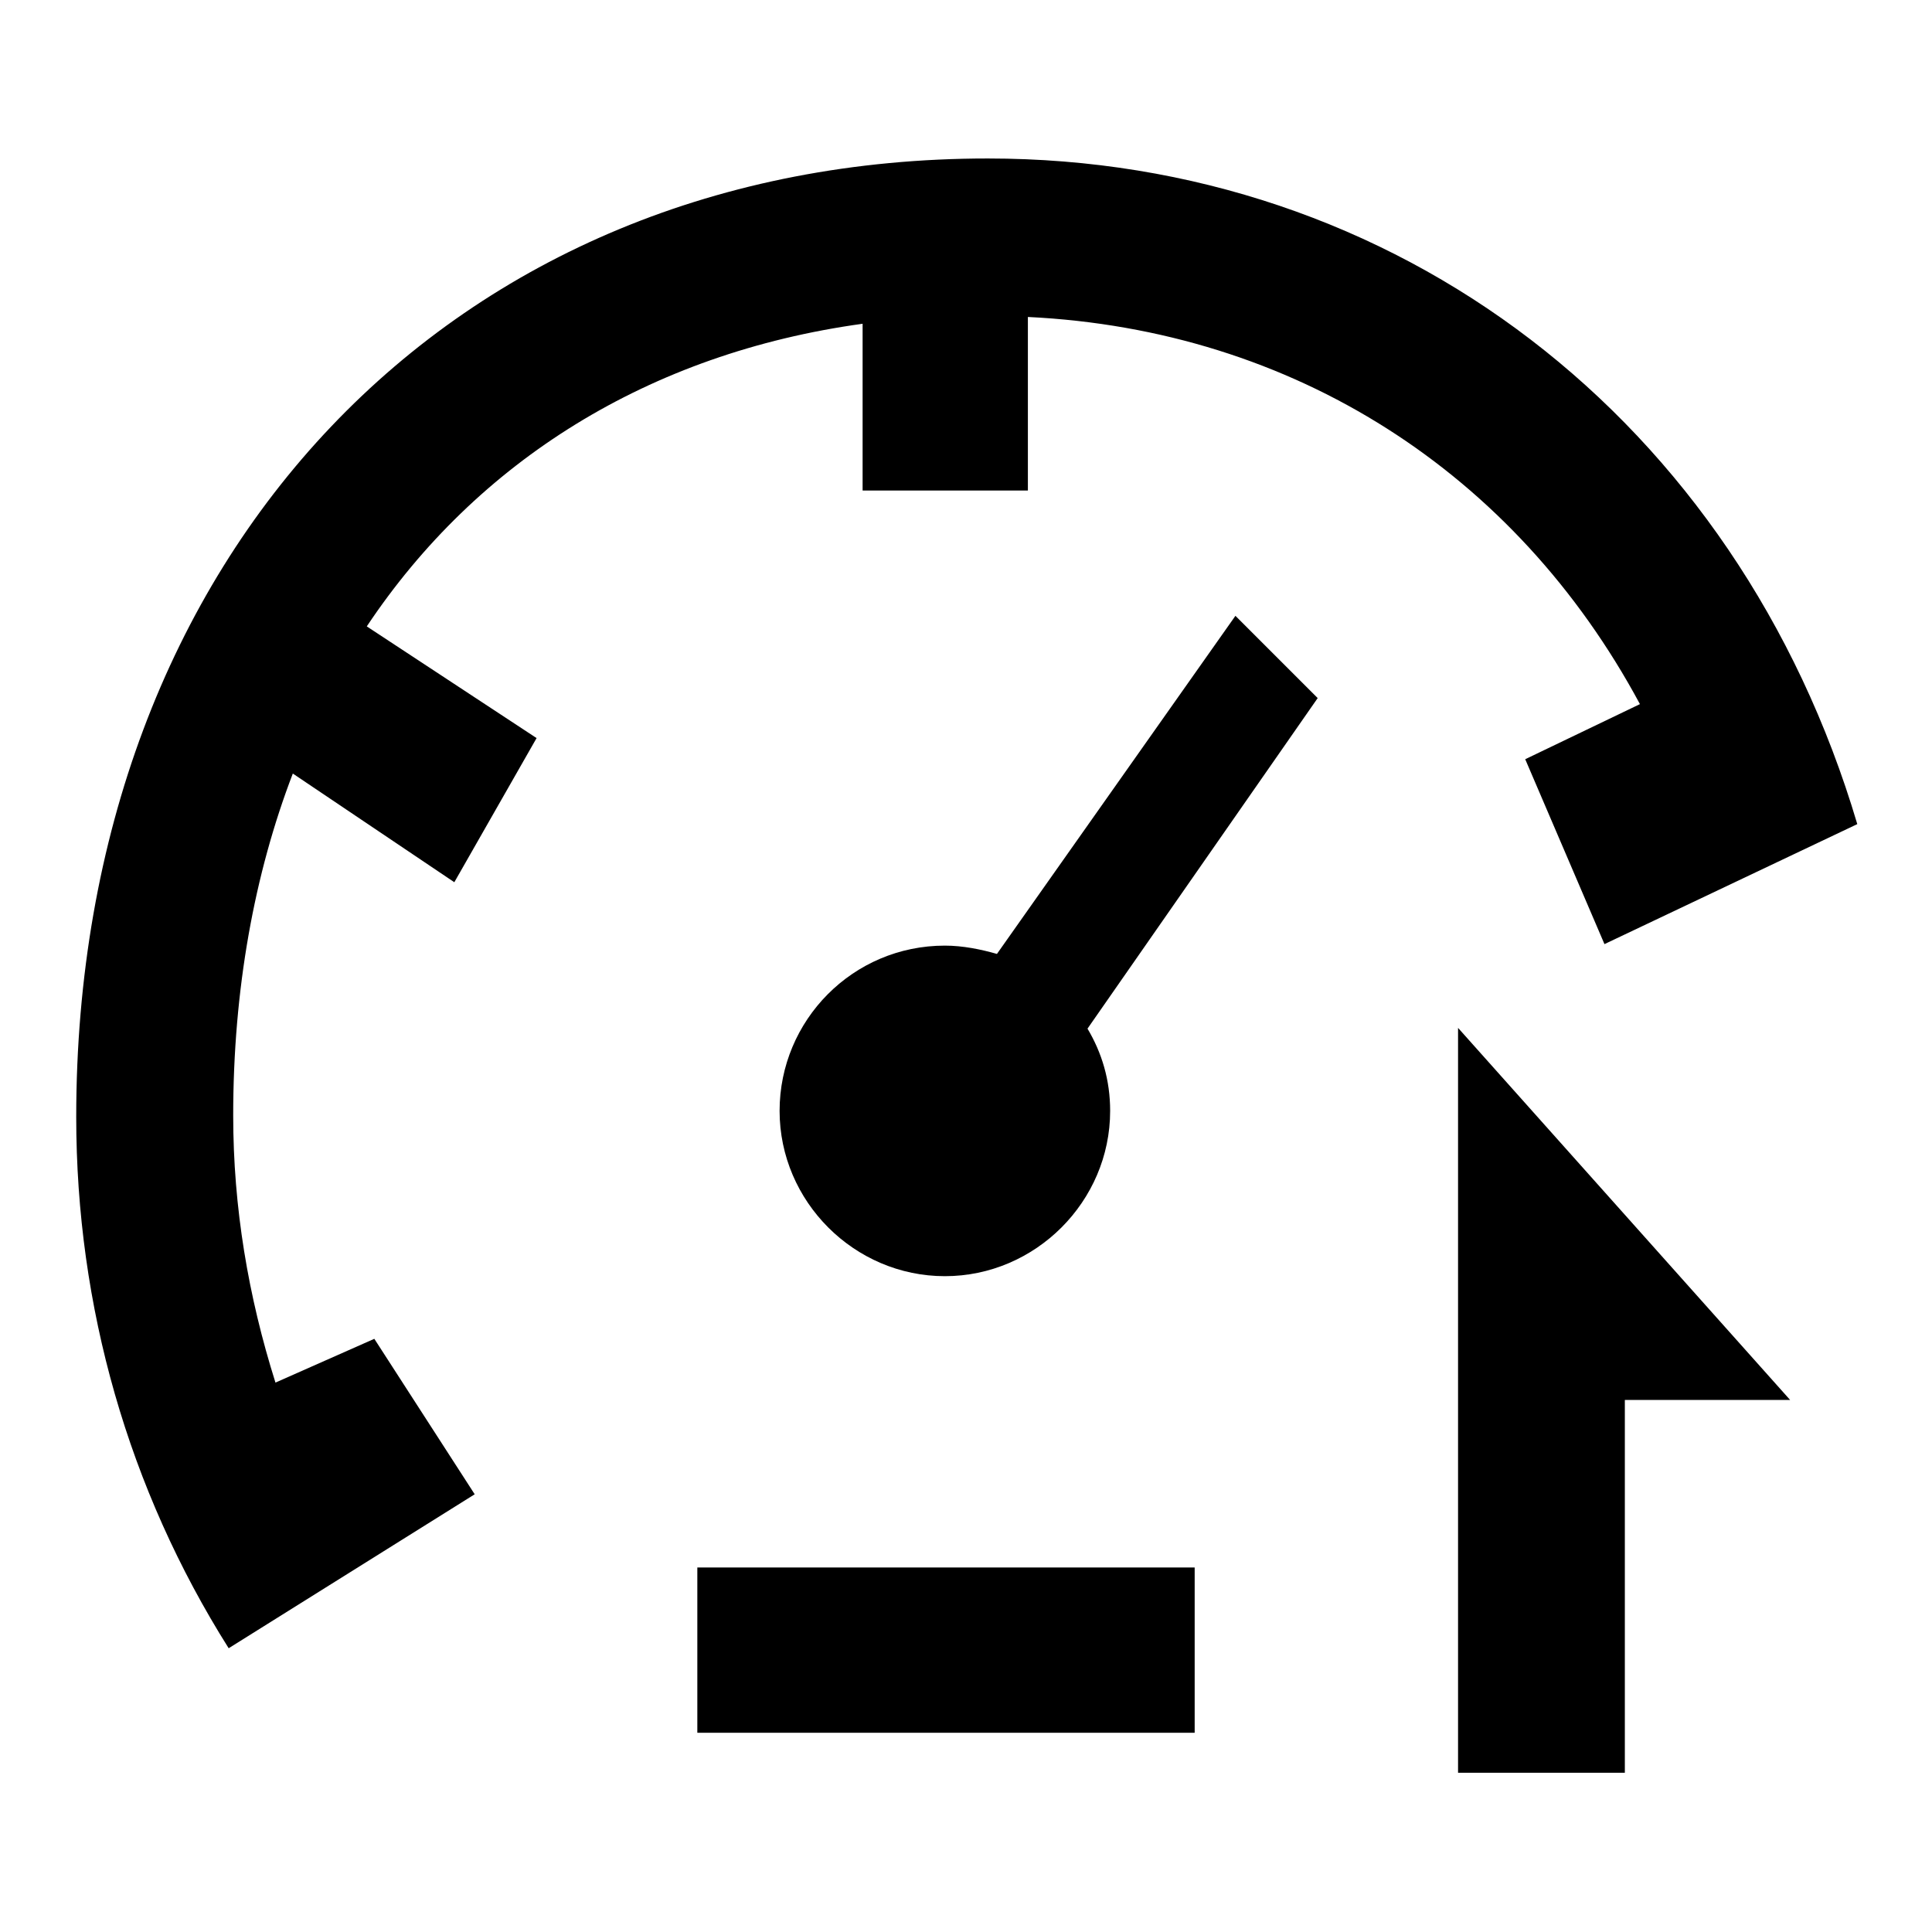<?xml version="1.0" encoding="utf-8"?>
<!-- Svg Vector Icons : http://www.onlinewebfonts.com/icon -->
<!DOCTYPE svg PUBLIC "-//W3C//DTD SVG 1.1//EN" "http://www.w3.org/Graphics/SVG/1.1/DTD/svg11.dtd">
<svg version="1.1" xmlns="http://www.w3.org/2000/svg" xmlns:xlink="http://www.w3.org/1999/xlink" x="0px" y="0px" viewBox="0 0 256 256" enable-background="new 0 0 256 256" xml:space="preserve">
<g><g><path fill="#000000" d="M60.2,116.9l10.9-19.1L48.6,83C63.2,61.1,86,46.8,114.3,42.9V65h21.9v-23c35.2,1.7,64.6,20.6,81.1,51.3l-15.2,7.3l10.5,24.5l33.5-15.9c-15.9-53.6-61.1-88.2-115.2-88.2c-71,0-120.8,52.4-120.8,127c0,25.1,6.9,49.3,20.2,70.4l32.6-20.4l-13.3-20.6l-13.1,5.8c-3.6-11.4-5.6-23.2-5.6-35.4c0-16.7,2.8-32,7.9-45.3L60.2,116.9z"/><path fill="#000000" d="M215.3,234.9h-0.2h-21.9v-98.7l44,49.3h-21.9L215.3,234.9L215.3,234.9z"/><path fill="#000000" d="M92.4,207.7h65.9v21.9H92.4V207.7z"/><path fill="#000000" d="M132.1,126.4c-2.1-0.6-4.5-1.1-6.9-1.1c-12.2,0-21.9,9.9-21.9,21.9c0,12,9.9,21.9,21.9,21.9c12,0,21.9-9.9,21.9-21.9c0-4.1-1.1-7.7-3-10.9l30.5-43.8l-10.9-10.9L132.1,126.4z"/></g></g>
</svg>